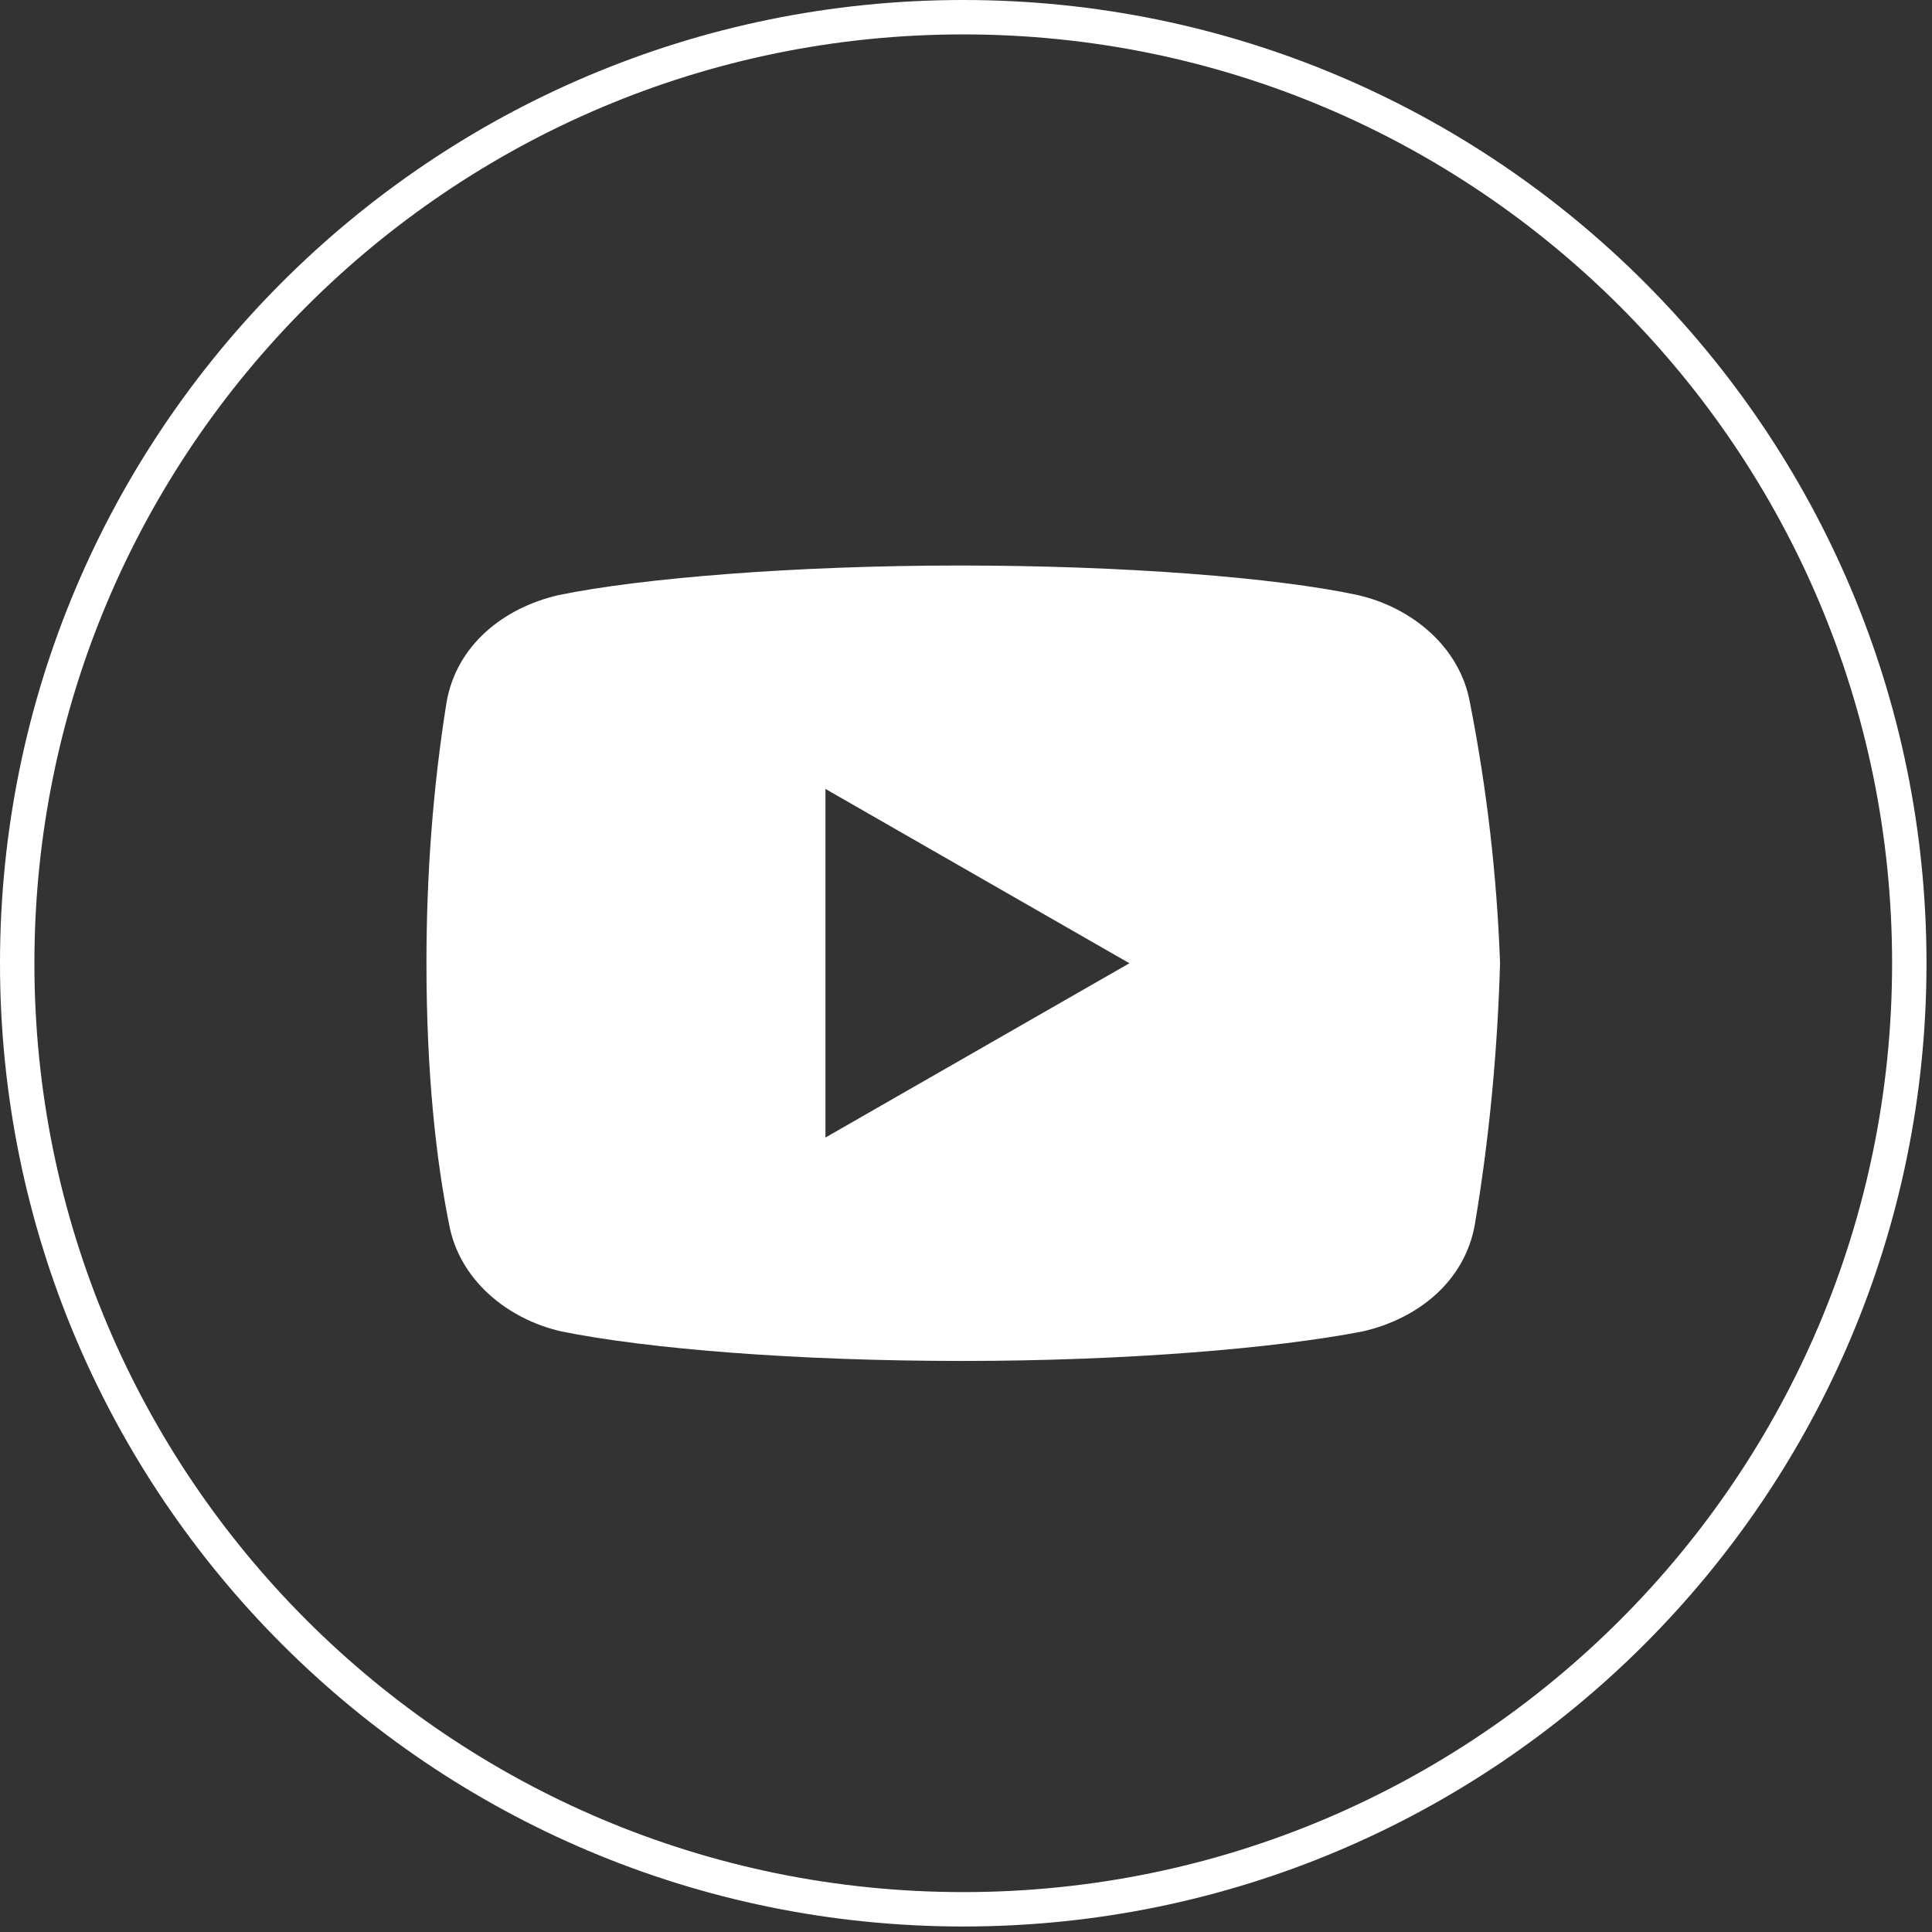 <svg width="52" height="52" viewBox="0 0 52 52" fill="none" xmlns="http://www.w3.org/2000/svg">
<rect x="0" y="0" width="52" height="52" fill="#333333" stroke="none"/>
<path d="M51.389 25.926C51.389 39.989 39.989 51.389 25.926 51.389C11.863 51.389 0.463 39.989 0.463 25.926C0.463 11.863 11.863 0.463 25.926 0.463C39.989 0.463 51.389 11.863 51.389 25.926Z" stroke="white" stroke-width="0.926"/>
<path d="M39.561 18.897C39.29 17.423 38.02 16.356 36.546 16.017C34.344 15.543 30.245 15.221 25.824 15.221C21.404 15.221 17.254 15.56 15.035 16.017C13.562 16.356 12.291 17.355 12.02 18.897C11.648 21.217 11.478 23.572 11.478 25.926C11.478 28.941 11.749 31.278 12.088 32.955C12.359 34.428 13.629 35.496 15.103 35.834C17.44 36.309 21.471 36.63 25.892 36.63C30.313 36.63 34.327 36.292 36.681 35.834C38.155 35.496 39.425 34.496 39.696 32.955C40.086 30.634 40.306 28.28 40.374 25.926C40.289 23.555 40.018 21.217 39.561 18.897ZM22.217 30.617V21.234L30.398 25.926L22.217 30.617Z" fill="white"/>
</svg>
